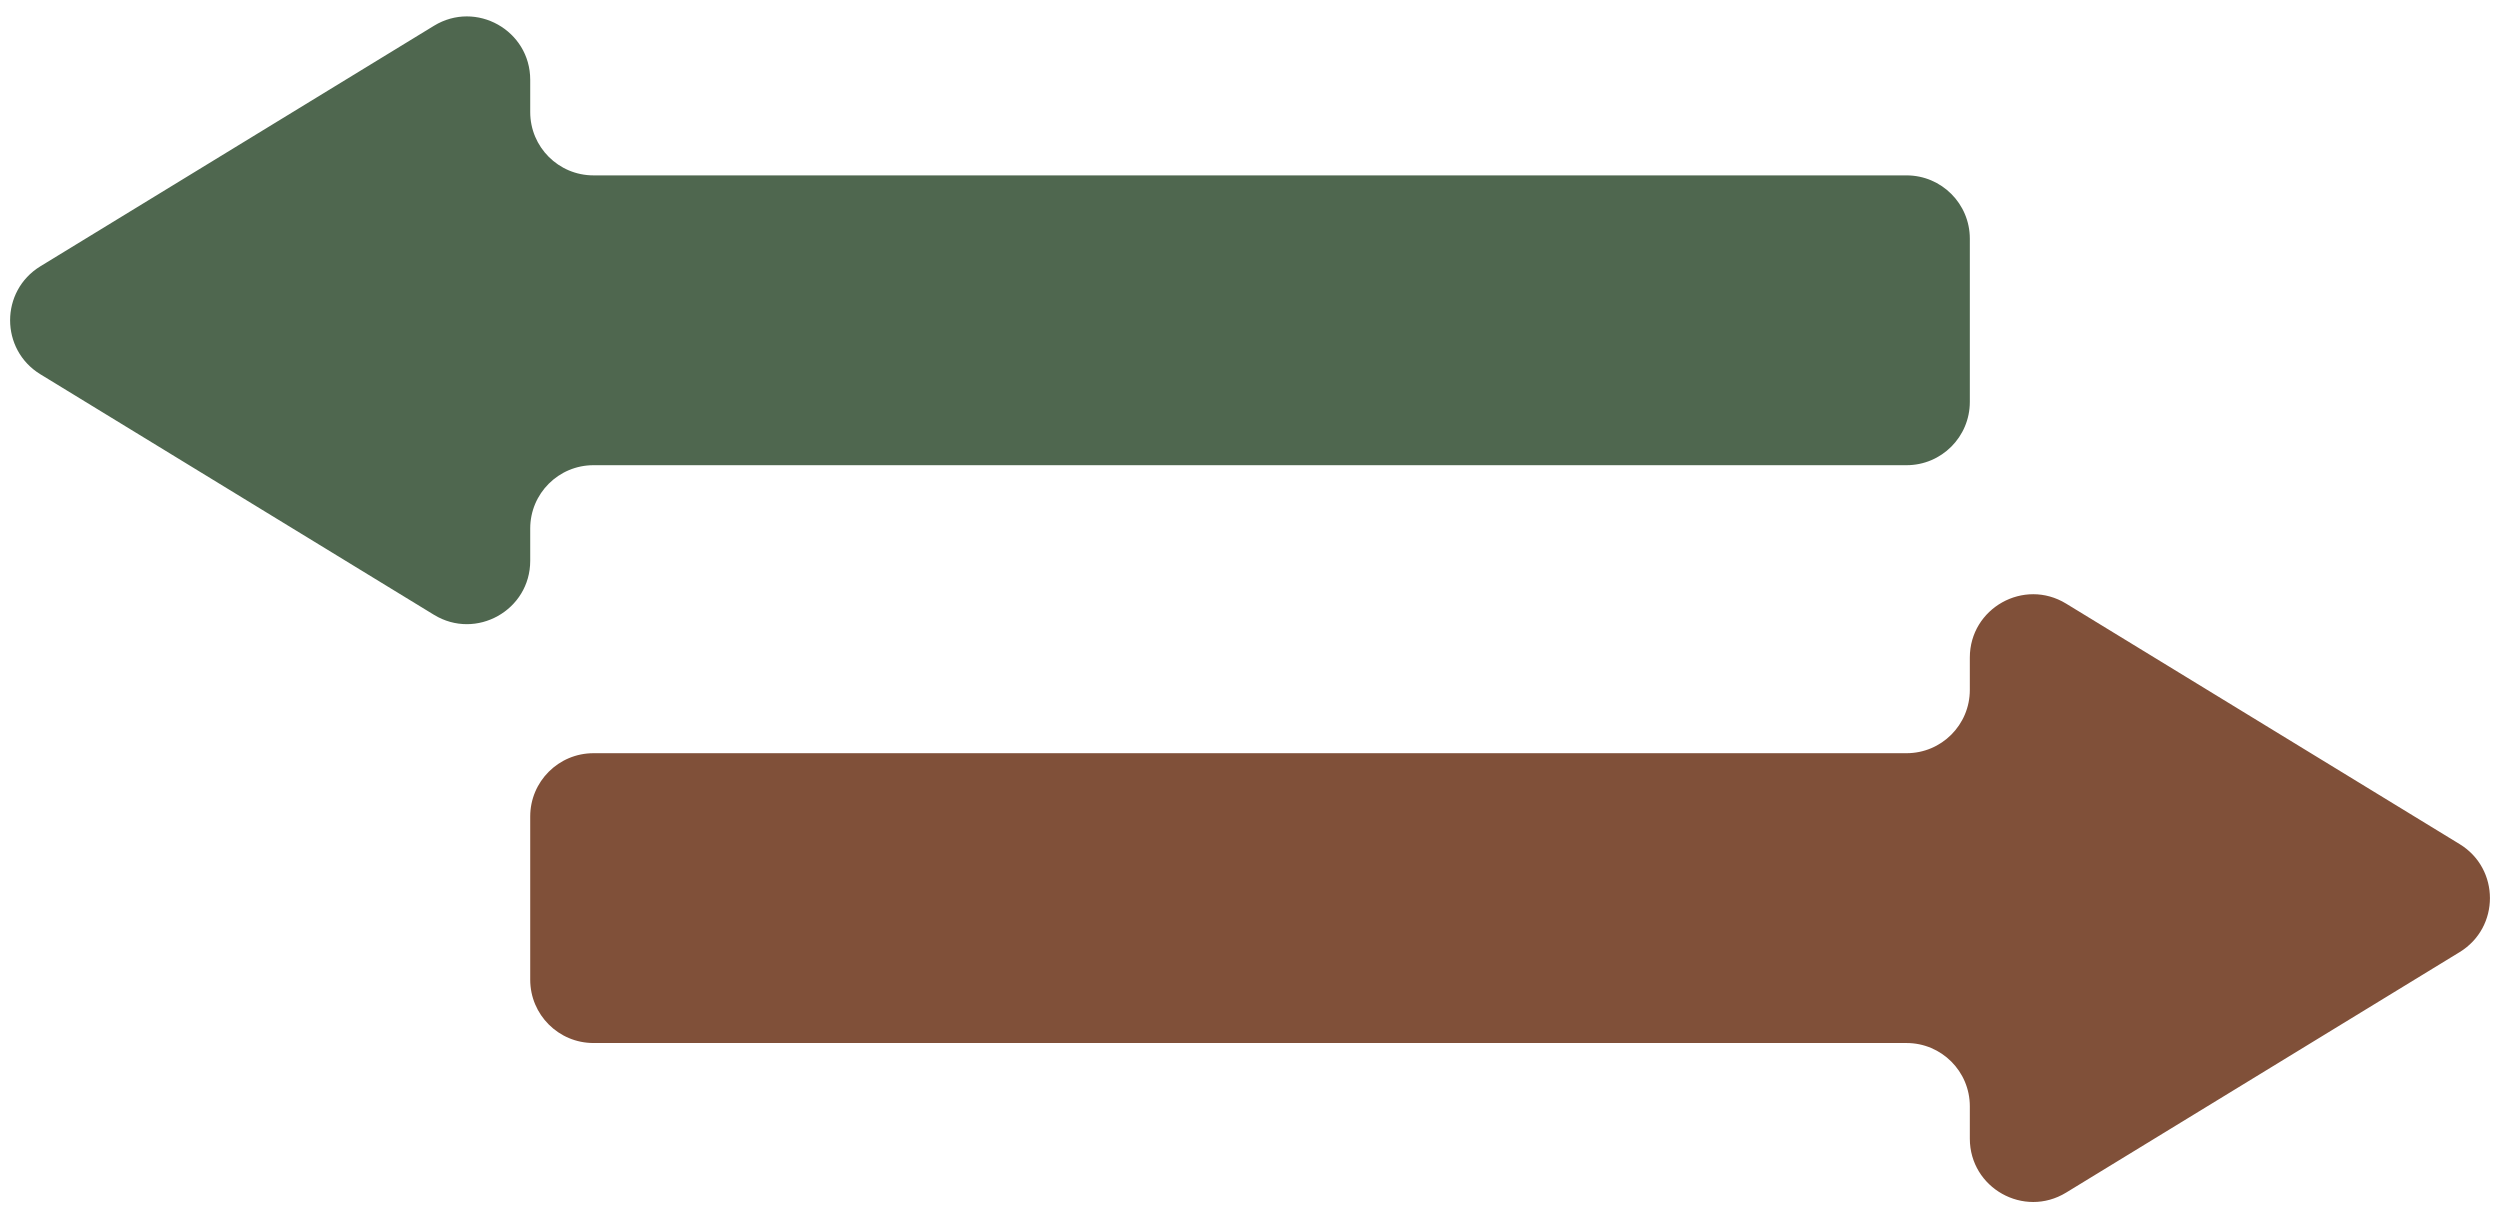 <?xml version="1.0" encoding="UTF-8" standalone="no"?><svg xmlns="http://www.w3.org/2000/svg" xmlns:xlink="http://www.w3.org/1999/xlink" fill="#000000" height="2721.1" preserveAspectRatio="xMidYMid meet" version="1" viewBox="208.2 254.8 5583.5 2721.1" width="5583.5" zoomAndPan="magnify"><g><g id="change1_1"><path d="M5701.6,2140.05l-878.97-537.15c-94.17-57.55-215.02,10.22-215.02,120.59v72.19 c0,78.05-63.27,141.32-141.32,141.32H1533.71c-78.05,0-141.32,63.27-141.32,141.32v364.63c0,78.05,63.27,141.32,141.32,141.32 h2932.58c78.05,0,141.32,63.27,141.32,141.32v72.19c0,110.36,120.84,178.14,215.02,120.59l878.97-537.15 C5791.77,2326.12,5791.77,2195.15,5701.6,2140.05z" fill="#805039"/></g><g id="change2_1"><path d="M298.4,849.55l878.97-537.15c94.17-57.55,215.02,10.22,215.02,120.59v72.19 c0,78.05,63.27,141.32,141.32,141.32h2932.58c78.05,0,141.32,63.27,141.32,141.32v364.63c0,78.05-63.27,141.32-141.32,141.32 H1533.71c-78.05,0-141.32,63.27-141.32,141.32v72.19c0,110.36-120.84,178.14-215.02,120.59L298.4,1090.72 C208.23,1035.62,208.23,904.65,298.4,849.55z" fill="#4f674f"/></g></g></svg>